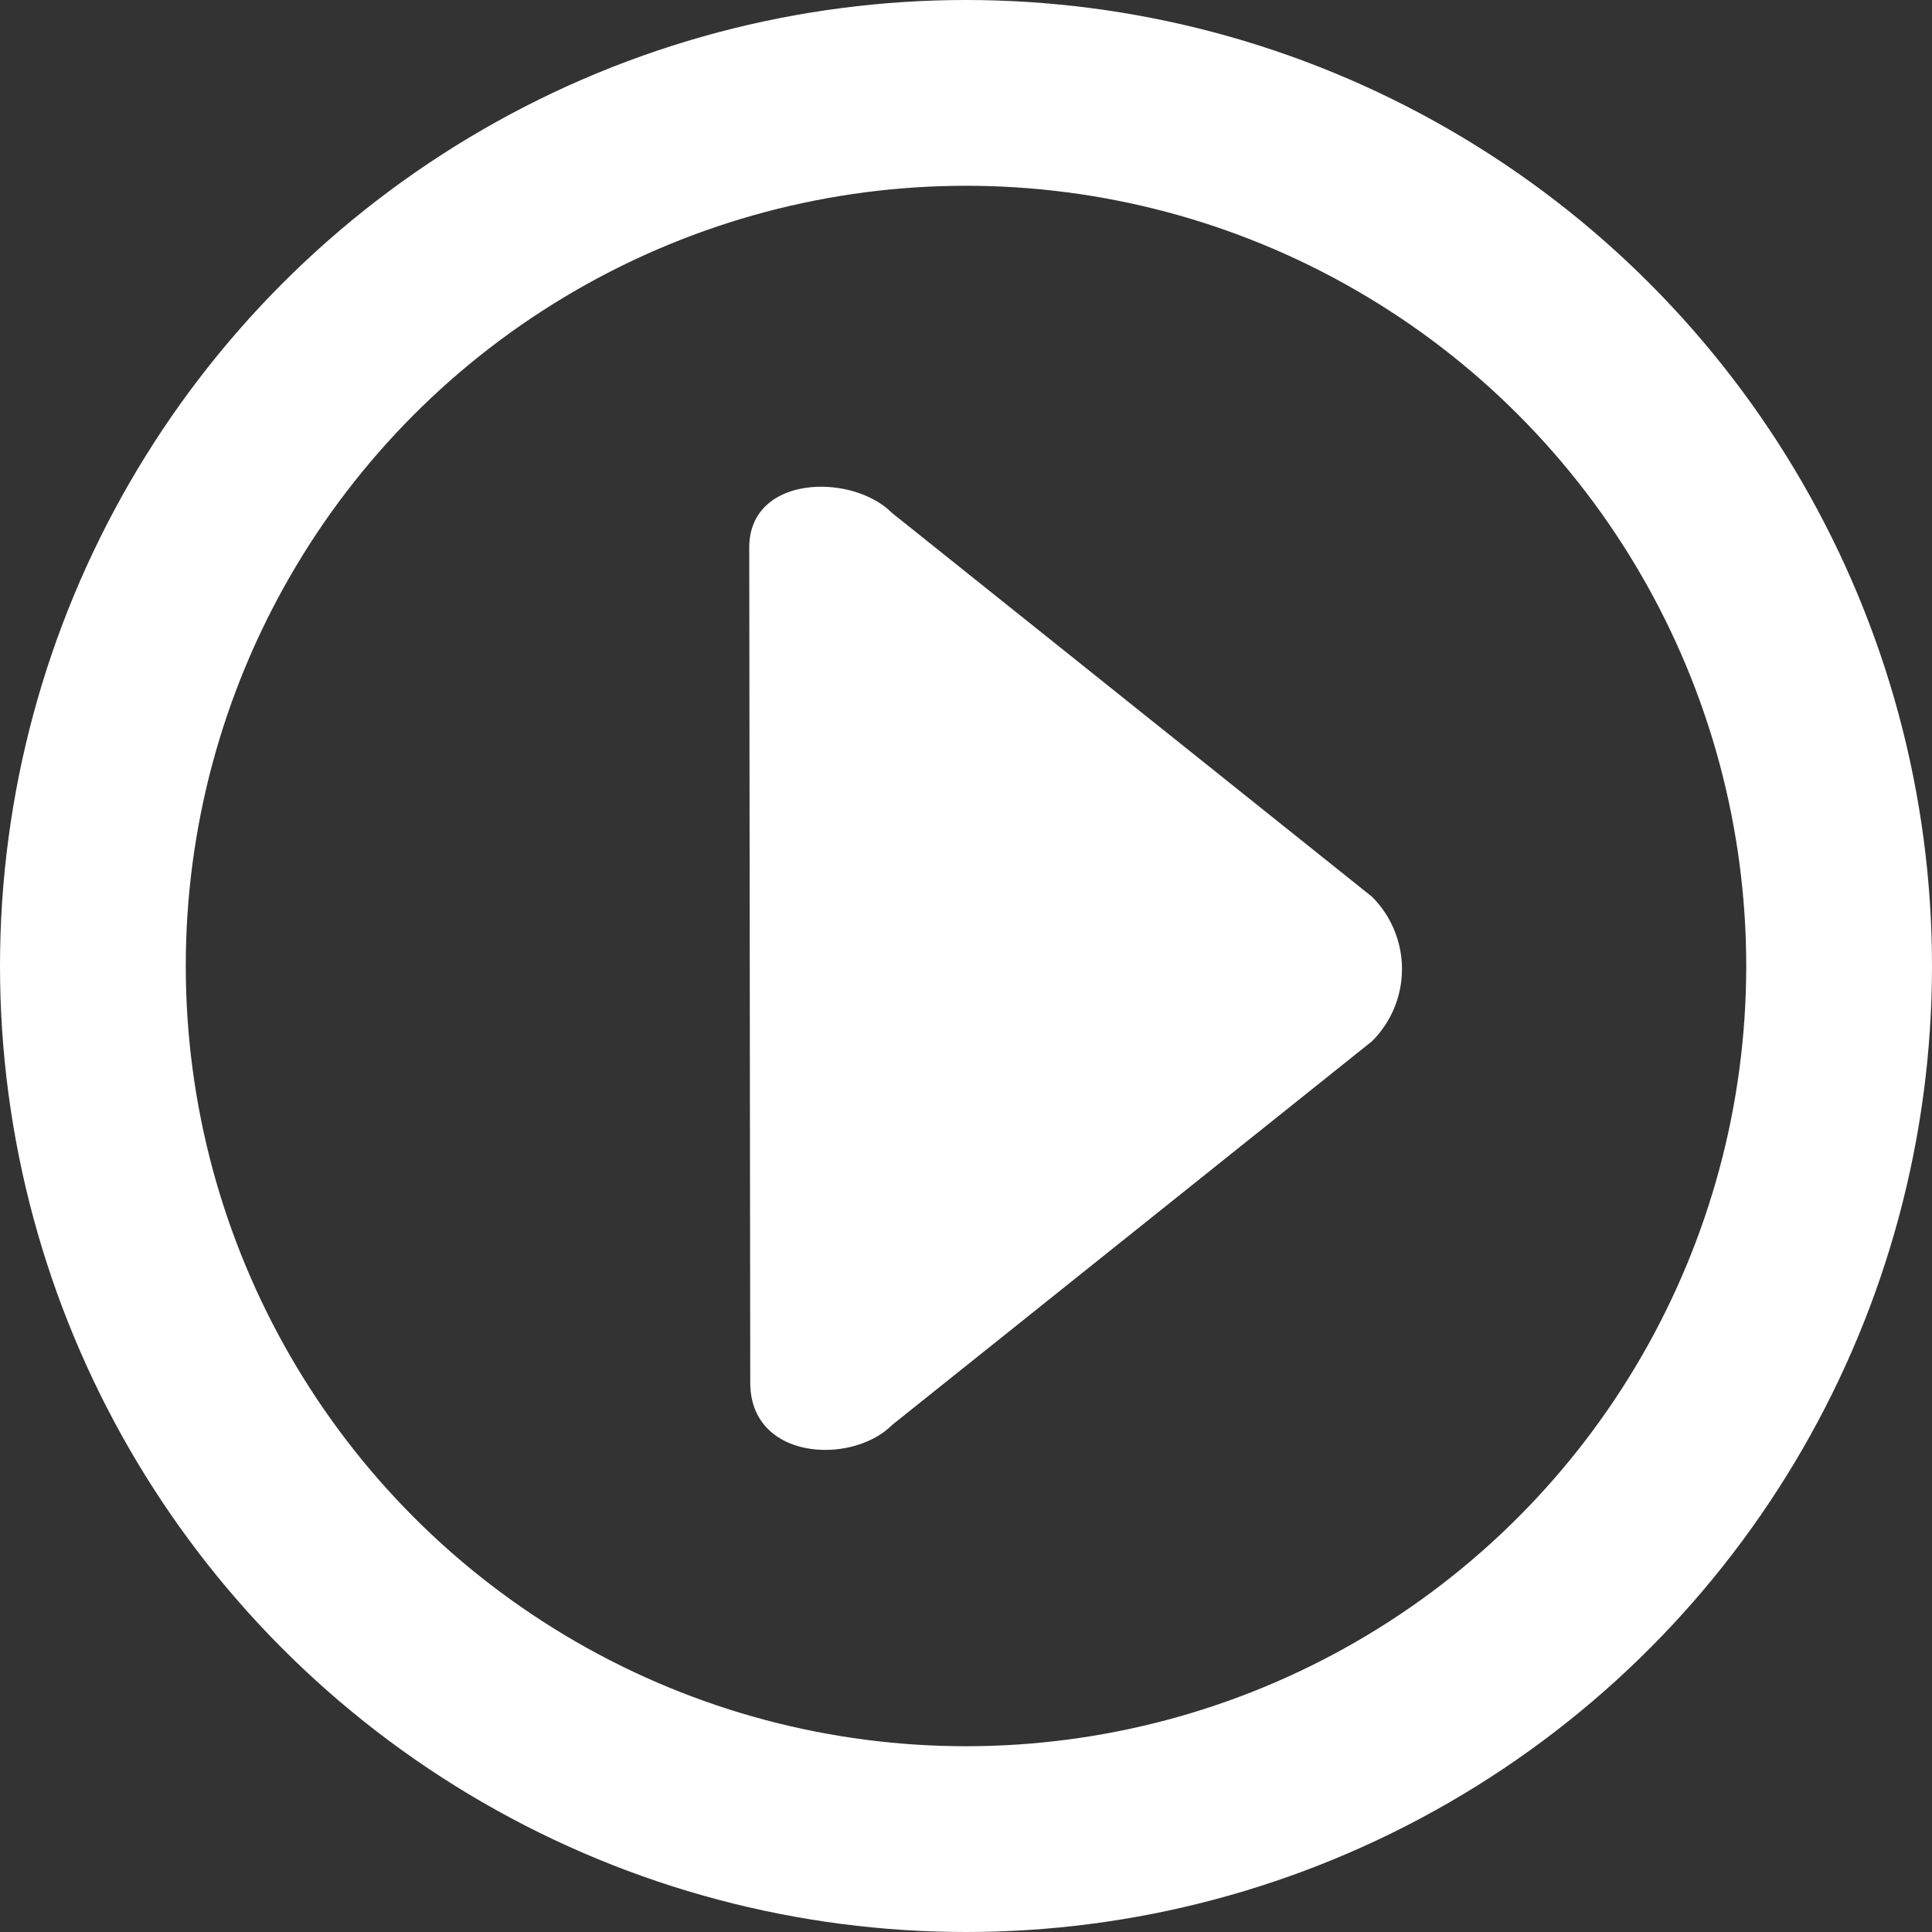 <svg xmlns="http://www.w3.org/2000/svg" width="208" height="208" viewBox="0 0 208 208">
  <rect x="0" y="0" width="208" height="208" fill="#333333" stroke="none"/>
  <g id="Group_13" data-name="Group 13" transform="translate(-827 -535)">
    <g id="Ellipse_1" data-name="Ellipse 1" transform="translate(827 535)" fill="none" stroke="#fff" stroke-width="20">
      <circle cx="104" cy="104" r="104" stroke="none"/>
      <circle cx="104" cy="104" r="94" fill="none"/>
    </g>
    <path id="Path_2032" data-name="Path 2032" d="M72.612,8.667c5.561-5.561,13.509,2.131,13.509,8.2l7.325,65.793A10.992,10.992,0,0,1,82.455,93.654L16.662,86.328c-6.071,0-13.474-8.082-7.531-14.025Z" transform="translate(850.19 639.176) rotate(-45)" fill="#fff"/>
  </g>
</svg>

